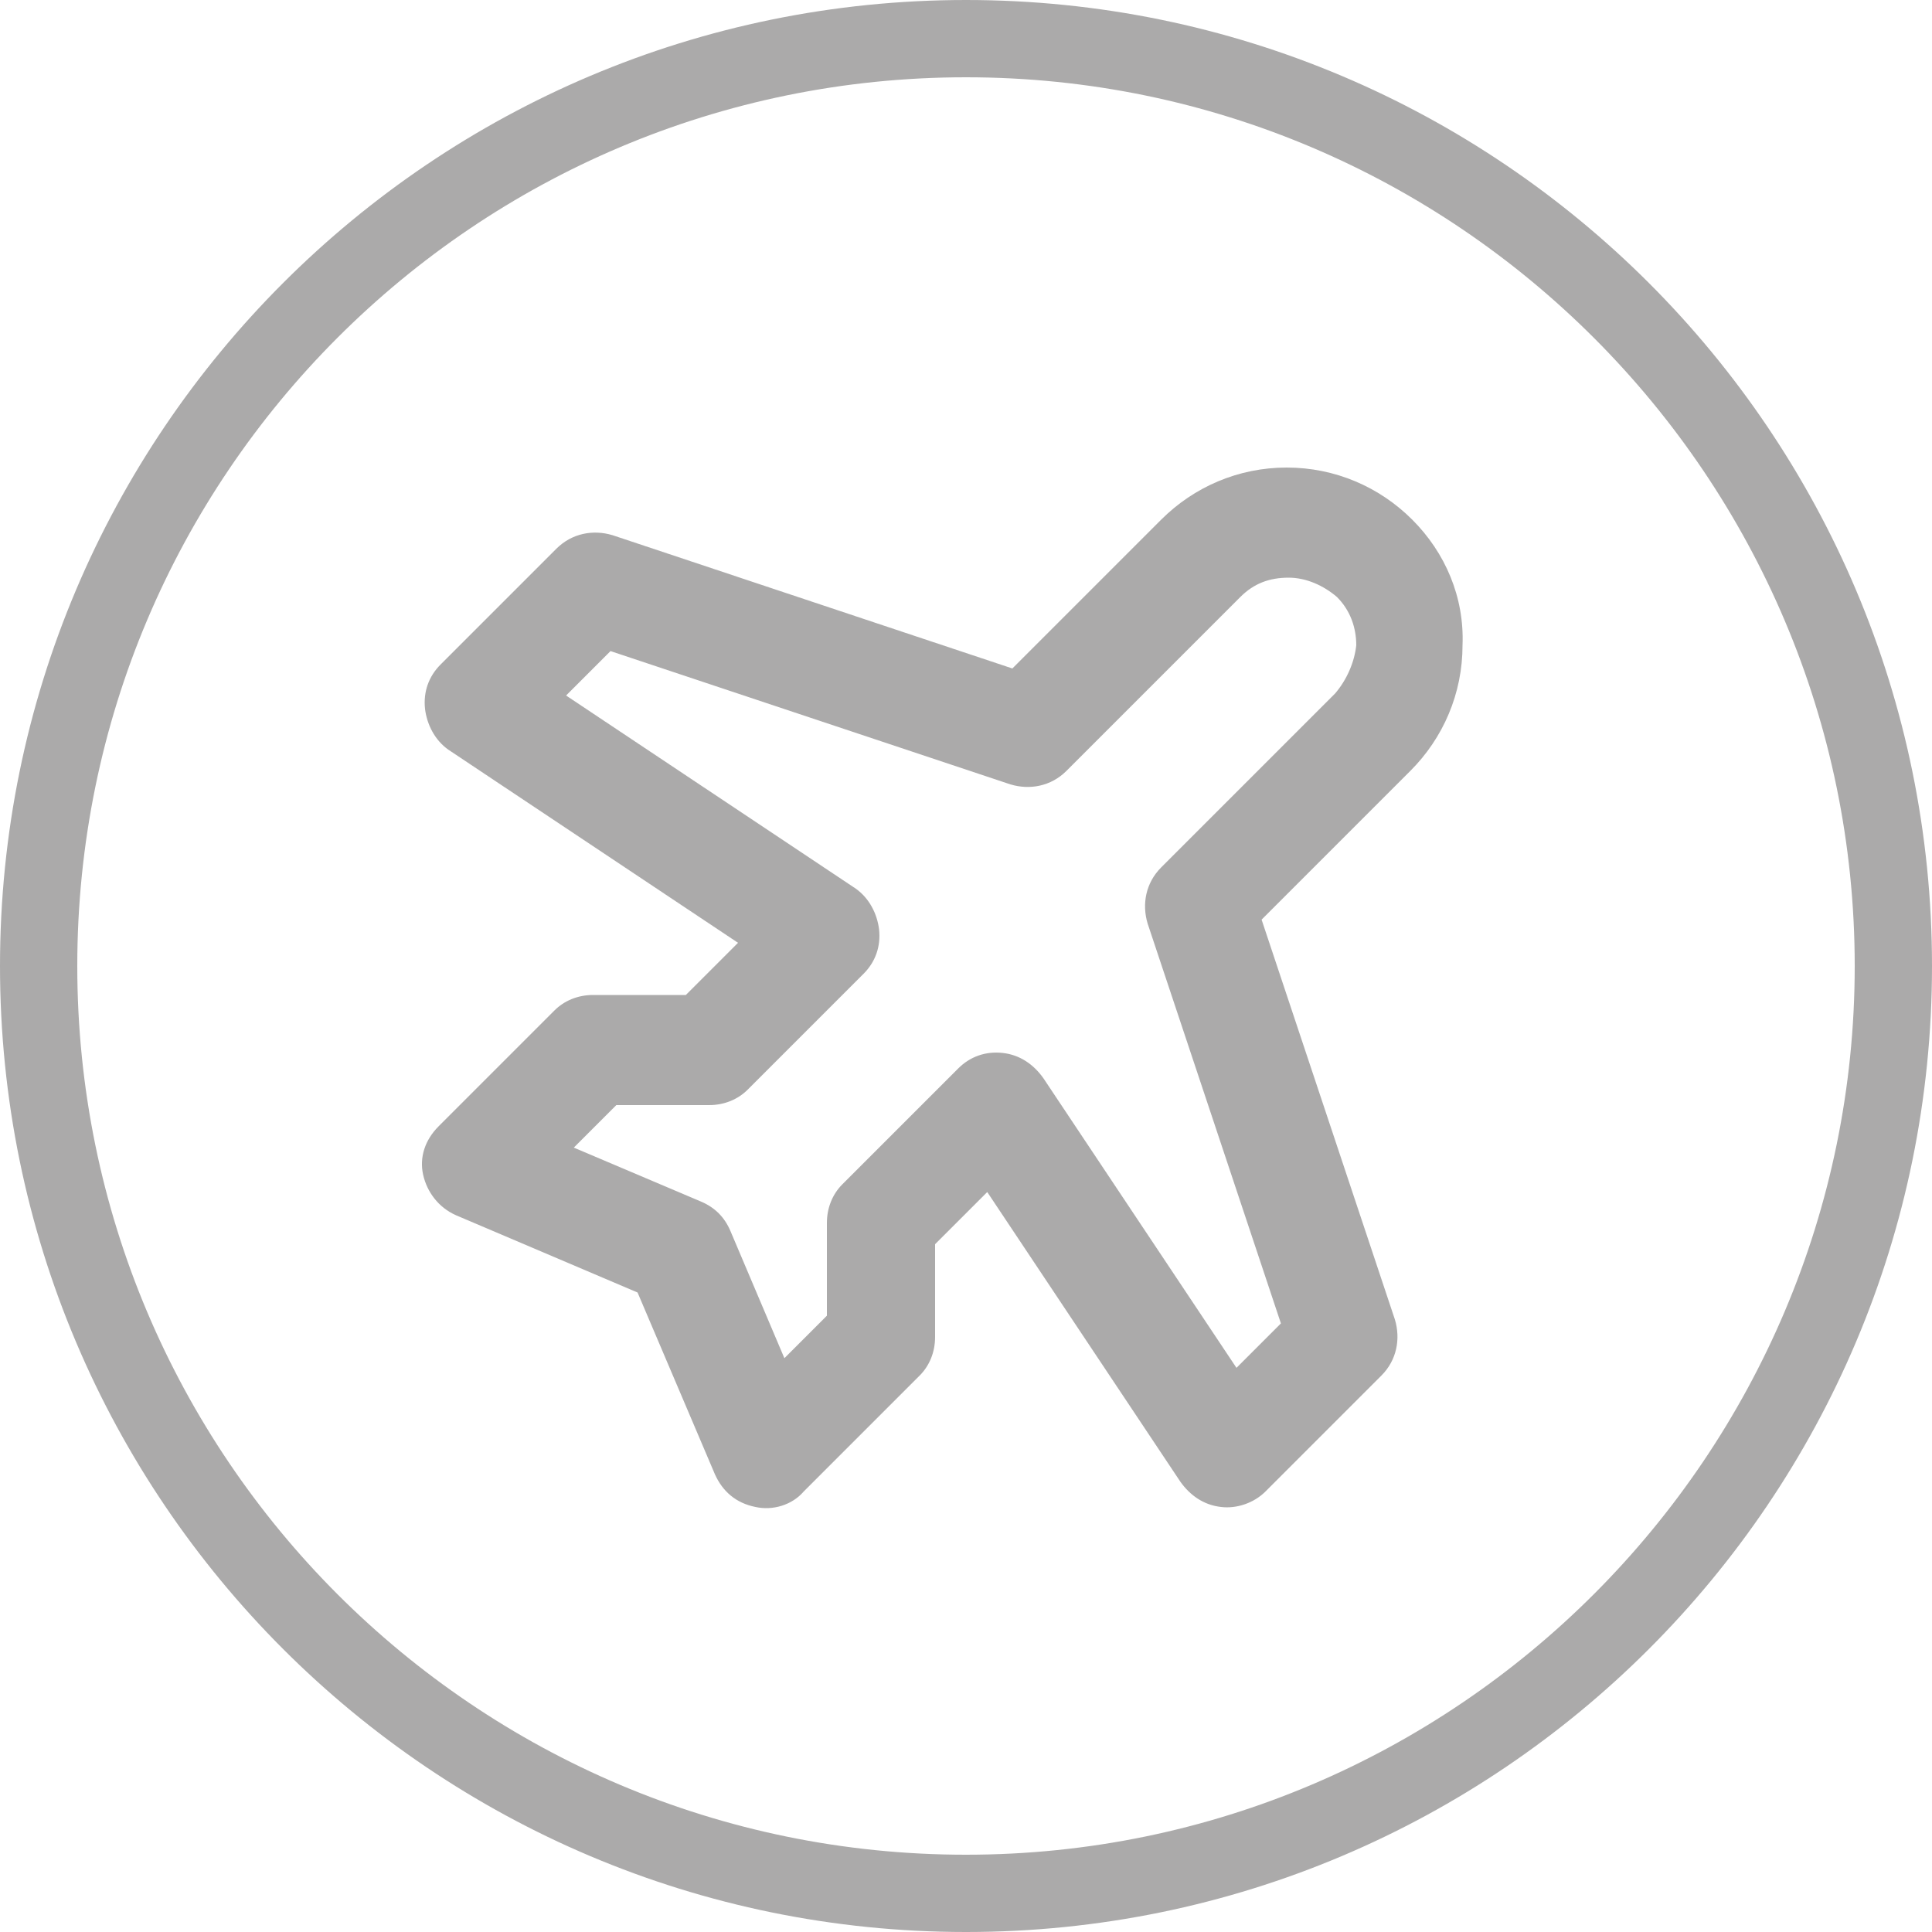 <svg version="1.1" xmlns="http://www.w3.org/2000/svg" xmlns:xlink="http://www.w3.org/1999/xlink" width="100px" height="100px" viewBox="0,0,256,256"><g fill="#abaaaa" fill-rule="none" stroke="none" stroke-width="1" stroke-linecap="butt" stroke-linejoin="miter" stroke-miterlimit="10" stroke-dasharray="" stroke-dashoffset="0" font-family="none" font-weight="none" font-size="none" text-anchor="none" style="mix-blend-mode: normal"><g transform="scale(2.56,2.56)"><g id="pro" visibility="hidden"><g id="_x31_" fill-rule="nonzero"><g><path d="M50,4c25.4,0 46,20.7 46,46c0,25.3 -20.6,46 -46,46c-25.4,0 -46,-20.6 -46,-46c0,-25.4 20.6,-46 46,-46M50,0c-27.6,0 -50,22.4 -50,50c0,27.6 22.4,50 50,50c27.6,0 50,-22.4 50,-50c0,-27.6 -22.4,-50 -50,-50z"></path></g><g><g><path d="M20.3,48.7c-1.6,0 -3,-1.3 -3,-3v-13c0,-1.6 1.3,-3 3,-3c1.6,0 3,1.3 3,3v13.1c0,1.6 -1.3,2.9 -3,2.9z"></path></g><g><path d="M20.3,70.3c-1.6,0 -3,-1.3 -3,-3v-13c0,-1.6 1.3,-3 3,-3c1.6,0 3,1.3 3,3v13.1c0,1.6 -1.3,2.9 -3,2.9z"></path></g><g><path d="M50.1,48.7c-1.6,0 -3,-1.3 -3,-3v-7.6c0,-1.4 -1.1,-2.5 -2.5,-2.5h-7.9c-1.4,0 -2.5,1.1 -2.5,2.5v7.6c0,1.6 -1.3,3 -3,3c-1.6,0 -3,-1.3 -3,-3v-7.6c0,-4.6 3.8,-8.4 8.4,-8.4h7.9c4.6,0 8.4,3.8 8.4,8.4v7.6c0.1,1.7 -1.2,3 -2.8,3z"></path></g><g><path d="M44.6,70.3h-7.9c-4.6,0 -8.4,-3.8 -8.4,-8.4v-7.6c0,-1.6 1.3,-3 3,-3c1.6,0 3,1.3 3,3v7.6c0,1.4 1.1,2.5 2.5,2.5h7.9c1.4,0 2.5,-1.1 2.5,-2.5v-7.6c0,-1.6 1.3,-3 3,-3c1.6,0 3,1.3 3,3v7.6c-0.2,4.6 -3.9,8.4 -8.6,8.4z"></path></g><g><path d="M79.7,48.7c-1.6,0 -3,-1.3 -3,-3v-7.6c0,-1.4 -1.1,-2.5 -2.5,-2.5h-7.9c-1.4,0 -2.5,1.1 -2.5,2.5v7.6c0,1.6 -1.3,3 -3,3c-1.7,0 -3,-1.3 -3,-3v-7.6c0,-4.6 3.8,-8.4 8.4,-8.4h7.9c4.6,0 8.4,3.8 8.4,8.4v7.6c0.1,1.7 -1.2,3 -2.8,3z"></path></g><g><path d="M74.2,70.3h-7.9c-4.6,0 -8.4,-3.8 -8.4,-8.4v-7.6c0,-1.6 1.3,-3 3,-3c1.7,0 3,1.3 3,3v7.6c0,1.4 1.1,2.5 2.5,2.5h7.9c1.4,0 2.5,-1.1 2.5,-2.5v-7.6c0,-1.6 1.3,-3 3,-3c1.7,0 3,1.3 3,3v7.6c-0.2,4.6 -3.9,8.4 -8.6,8.4z"></path></g></g></g><g id="_x32_"><g fill-rule="nonzero"><path d="M50,4c25.4,0 46,20.7 46,46c0,25.3 -20.6,46 -46,46c-25.4,0 -46,-20.6 -46,-46c0,-25.4 20.6,-46 46,-46M50,0c-27.6,0 -50,22.4 -50,50c0,27.6 22.4,50 50,50c27.6,0 50,-22.4 50,-50c0,-27.6 -22.4,-50 -50,-50z"></path></g><g fill-rule="evenodd"><g><path d="M33.2,83.3c-1.1,-0.7 -1.6,-2.1 -1.1,-3.4l8,-21.2l-12.4,1c-1.2,0.1 -2.3,-0.5 -2.8,-1.6c-0.5,-1 -0.3,-2.3 0.5,-3.1l35.4,-38c0.9,-1 2.3,-1.2 3.5,-0.5c1.1,0.7 1.7,2 1.3,3.3l-6.6,21.4l13.3,-1.1c1.2,-0.1 2.3,0.6 2.8,1.6c0.5,1.1 0.3,2.3 -0.6,3.2l-37.8,38.1c-0.9,0.9 -2.4,1.1 -3.5,0.3zM65.2,46.4l-9.8,0.8c-0.9,0.1 -1.8,-0.3 -2.4,-1c-0.6,-0.7 -0.8,-1.7 -0.5,-2.6l4.2,-13.7l-22.2,23.7l9.6,-0.8c1,-0.1 1.9,0.3 2.5,1.1c0.6,0.8 0.7,1.8 0.4,2.7l-4.9,13z"></path></g></g></g><g id="_x33_"><g fill-rule="evenodd"><g><path d="M44.6,50c0,-3 2.4,-5.4 5.4,-5.4c3,0 5.4,2.4 5.4,5.4c0,3 -2.4,5.4 -5.4,5.4c-3,0 -5.4,-2.4 -5.4,-5.4z"></path></g><g><path d="M33.8,50c0,-9 7.3,-16.2 16.2,-16.2c9,0 16.2,7.3 16.2,16.2c0,9 -7.3,16.2 -16.2,16.2c-9,0 -16.2,-7.3 -16.2,-16.2zM50,39.2c-6,0 -10.8,4.8 -10.8,10.8c0,6 4.8,10.8 10.8,10.8c6,0 10.8,-4.8 10.8,-10.8c0,-6 -4.8,-10.8 -10.8,-10.8z"></path></g><g><path d="M60.5,69.2c1.5,0 2.7,1.2 2.7,2.7v0c0,1.5 -1.2,2.7 -2.7,2.7c-1.5,0 -2.7,-1.2 -2.7,-2.7v0c0,-1.5 1.3,-2.7 2.7,-2.7z"></path></g><g><path d="M69,62.4c1.5,0 2.7,1.2 2.7,2.7v0c0,1.5 -1.2,2.7 -2.7,2.7c-1.5,0 -2.7,-1.2 -2.7,-2.7v0c0,-1.4 1.2,-2.7 2.7,-2.7z"></path></g><g><path d="M73.7,52.7c1.5,0 2.7,1.2 2.7,2.7v0c0,1.5 -1.2,2.7 -2.7,2.7c-1.5,0 -2.7,-1.2 -2.7,-2.7v0c0,-1.5 1.2,-2.7 2.7,-2.7z"></path></g><g><path d="M73.7,41.9c1.5,0 2.7,1.2 2.7,2.7v0c0,1.5 -1.2,2.7 -2.7,2.7c-1.5,0 -2.7,-1.2 -2.7,-2.7v0c0,-1.5 1.2,-2.7 2.7,-2.7z"></path></g><g><path d="M69,32.1c1.5,0 2.7,1.2 2.7,2.7v0c0,1.5 -1.2,2.7 -2.7,2.7c-1.5,0 -2.7,-1.2 -2.7,-2.7v0c0,-1.5 1.2,-2.7 2.7,-2.7z"></path></g><g><path d="M60.5,25.4c1.5,0 2.7,1.2 2.7,2.7v0c0,1.5 -1.2,2.7 -2.7,2.7c-1.5,0 -2.7,-1.2 -2.7,-2.7v0c0,-1.5 1.3,-2.7 2.7,-2.7z"></path></g><g><path d="M50,22.9c1.5,0 2.7,1.2 2.7,2.7v0c0,1.5 -1.2,2.7 -2.7,2.7c-1.5,0 -2.7,-1.2 -2.7,-2.7v0c0,-1.4 1.2,-2.7 2.7,-2.7z"></path></g><g><path d="M39.5,25.4c1.5,0 2.7,1.2 2.7,2.7v0c0,1.5 -1.2,2.7 -2.7,2.7c-1.5,0 -2.7,-1.2 -2.7,-2.7v0c-0.1,-1.5 1.2,-2.7 2.7,-2.7z"></path></g><g><path d="M31,32.1c1.5,0 2.7,1.2 2.7,2.7v0c0,1.5 -1.2,2.7 -2.7,2.7c-1.5,0 -2.7,-1.2 -2.7,-2.7v0c0,-1.5 1.2,-2.7 2.7,-2.7z"></path></g><g><path d="M26.3,41.9c1.5,0 2.7,1.2 2.7,2.7v0c0,1.5 -1.2,2.7 -2.7,2.7c-1.5,0 -2.7,-1.2 -2.7,-2.7v0c0,-1.5 1.2,-2.7 2.7,-2.7z"></path></g><g><path d="M26.3,52.7c1.5,0 2.7,1.2 2.7,2.7v0c0,1.5 -1.2,2.7 -2.7,2.7c-1.5,0 -2.7,-1.2 -2.7,-2.7v0c0,-1.5 1.2,-2.7 2.7,-2.7z"></path></g><g><path d="M31,62.4c1.5,0 2.7,1.2 2.7,2.7v0c0,1.5 -1.2,2.7 -2.7,2.7c-1.5,0 -2.7,-1.2 -2.7,-2.7v0c0,-1.4 1.2,-2.7 2.7,-2.7z"></path></g><g><path d="M39.5,69.2c1.5,0 2.7,1.2 2.7,2.7v0c0,1.5 -1.2,2.7 -2.7,2.7c-1.5,0 -2.7,-1.2 -2.7,-2.7v0c-0.1,-1.5 1.2,-2.7 2.7,-2.7z"></path></g><g><path d="M50,71.6c1.5,0 2.7,1.2 2.7,2.7v0c0,1.5 -1.2,2.7 -2.7,2.7c-1.5,0 -2.7,-1.2 -2.7,-2.7v0c0,-1.5 1.2,-2.7 2.7,-2.7z"></path></g></g><g fill-rule="nonzero"><path d="M50,4c25.4,0 46,20.7 46,46c0,25.3 -20.6,46 -46,46c-25.4,0 -46,-20.6 -46,-46c0,-25.4 20.6,-46 46,-46M50,0c-27.6,0 -50,22.4 -50,50c0,27.6 22.4,50 50,50c27.6,0 50,-22.4 50,-50c0,-27.6 -22.4,-50 -50,-50z"></path></g></g></g><g id="omega" visibility="hidden"><g id="_x31__00000065781884962726060380000001172801549584108724_" fill-rule="nonzero"><g><path d="M50,4c25.4,0 46,20.7 46,46c0,25.3 -20.6,46 -46,46c-25.4,0 -46,-20.6 -46,-46c0,-25.4 20.6,-46 46,-46M50,0c-27.6,0 -50,22.4 -50,50c0,27.6 22.4,50 50,50c27.6,0 50,-22.4 50,-50c0,-27.6 -22.4,-50 -50,-50z"></path></g><g><g><path d="M20.3,48.7c-1.6,0 -3,-1.3 -3,-3v-13c0,-1.6 1.3,-3 3,-3c1.6,0 3,1.3 3,3v13.1c0,1.6 -1.3,2.9 -3,2.9z"></path></g><g><path d="M20.3,70.3c-1.6,0 -3,-1.3 -3,-3v-13c0,-1.6 1.3,-3 3,-3c1.6,0 3,1.3 3,3v13.1c0,1.6 -1.3,2.9 -3,2.9z"></path></g><g><path d="M50.1,48.7c-1.6,0 -3,-1.3 -3,-3v-7.6c0,-1.4 -1.1,-2.5 -2.5,-2.5h-7.9c-1.4,0 -2.5,1.1 -2.5,2.5v7.6c0,1.6 -1.3,3 -3,3c-1.6,0 -3,-1.3 -3,-3v-7.6c0,-4.6 3.8,-8.4 8.4,-8.4h7.9c4.6,0 8.4,3.8 8.4,8.4v7.6c0.1,1.7 -1.2,3 -2.8,3z"></path></g><g><path d="M44.6,70.3h-7.9c-4.6,0 -8.4,-3.8 -8.4,-8.4v-7.6c0,-1.6 1.3,-3 3,-3c1.6,0 3,1.3 3,3v7.6c0,1.4 1.1,2.5 2.5,2.5h7.9c1.4,0 2.5,-1.1 2.5,-2.5v-7.6c0,-1.6 1.3,-3 3,-3c1.6,0 3,1.3 3,3v7.6c-0.2,4.6 -3.9,8.4 -8.6,8.4z"></path></g><g><path d="M79.7,48.7c-1.6,0 -3,-1.3 -3,-3v-7.6c0,-1.4 -1.1,-2.5 -2.5,-2.5h-7.9c-1.4,0 -2.5,1.1 -2.5,2.5v7.6c0,1.6 -1.3,3 -3,3c-1.7,0 -3,-1.3 -3,-3v-7.6c0,-4.6 3.8,-8.4 8.4,-8.4h7.9c4.6,0 8.4,3.8 8.4,8.4v7.6c0.1,1.7 -1.2,3 -2.8,3z"></path></g><g><path d="M74.2,70.3h-7.9c-4.6,0 -8.4,-3.8 -8.4,-8.4v-7.6c0,-1.6 1.3,-3 3,-3c1.7,0 3,1.3 3,3v7.6c0,1.4 1.1,2.5 2.5,2.5h7.9c1.4,0 2.5,-1.1 2.5,-2.5v-7.6c0,-1.6 1.3,-3 3,-3c1.7,0 3,1.3 3,3v7.6c-0.2,4.6 -3.9,8.4 -8.6,8.4z"></path></g></g></g><g id="_x32__00000052817863467327992560000012481238595791674511_"><g fill-rule="evenodd"><g><path d="M33,33.1c0,-6 5.4,-11.3 12.7,-11.3c7.3,0 12.7,5.3 12.7,11.3c0,1.6 1.3,2.8 2.8,2.8c1.6,0 2.8,-1.3 2.8,-2.8c0,-9.6 -8.5,-16.9 -18.3,-16.9c-9.9,0 -18.3,7.3 -18.3,16.9c0,1.6 1.3,2.8 2.8,2.8c1.6,0 2.8,-1.2 2.8,-2.8zM45.4,30.3c-4,0 -7.3,3.3 -7.3,7.3v8.3v8.8c-3,-2.6 -7.5,-2.4 -10.3,0.5c-2.3,2.5 -2.7,6.2 -0.9,9l8,12.9c2.6,4.1 7.1,6.7 12,6.7h12.1c6.9,0 12.8,-5 13.9,-11.9l1.3,-8.2c0.9,-5.5 -2.4,-10.8 -7.7,-12.5l-13.6,-4.3v-1.5v-7.8c-0.1,-4 -3.4,-7.3 -7.5,-7.3zM43.7,37.6c0,-0.9 0.8,-1.7 1.7,-1.7c0.9,0 1.7,0.8 1.7,1.7v7.8v1.5c0,2.5 1.6,4.6 3.9,5.4l13.6,4.3c2.7,0.8 4.3,3.5 3.9,6.3l-1.3,8.2c-0.7,4.1 -4.2,7.1 -8.3,7.1h-12.1c-2.9,0 -5.6,-1.5 -7.2,-4l-8,-12.9c-0.4,-0.7 -0.3,-1.6 0.2,-2.2c0.8,-0.8 2.1,-0.8 2.8,0.1l4,5.2c0.7,1 2,1.3 3.1,0.9c1.1,-0.4 1.9,-1.5 1.9,-2.7v-16.7z"></path></g></g><g fill-rule="nonzero"><path d="M50,4c25.4,0 46,20.7 46,46c0,25.3 -20.6,46 -46,46c-25.4,0 -46,-20.6 -46,-46c0,-25.4 20.6,-46 46,-46M50,0c-27.6,0 -50,22.4 -50,50c0,27.6 22.4,50 50,50c27.6,0 50,-22.4 50,-50c0,-27.6 -22.4,-50 -50,-50z"></path></g></g></g><g id="mini" visibility="hidden"><g id="_x31__00000060724745426813248620000005107911528168593569_"><g fill-rule="evenodd"><g><path d="M56.3,27.8c1.7,0 3.2,1.4 3.2,3.2v9.5h9.5c1.7,0 3.2,1.4 3.2,3.2c0,1.7 -1.4,3.2 -3.2,3.2h-12.7c-1.7,0 -3.2,-1.4 -3.2,-3.2v-12.7c0.1,-1.8 1.5,-3.2 3.2,-3.2z"></path></g><g><path d="M73.4,26.6c1.2,1.2 1.2,3.2 0,4.5l-14.8,14.8c-1.2,1.2 -3.2,1.2 -4.5,0c-1.2,-1.2 -1.2,-3.2 0,-4.5l14.8,-14.8c1.2,-1.2 3.2,-1.2 4.5,0z"></path></g><g><path d="M27.8,56.3c0,-1.7 1.4,-3.2 3.2,-3.2h12.7c1.7,0 3.2,1.4 3.2,3.2v12.7c0,1.7 -1.4,3.2 -3.2,3.2c-1.7,0 -3.2,-1.4 -3.2,-3.2v-9.5h-9.5c-1.8,0 -3.2,-1.4 -3.2,-3.2z"></path></g><g><path d="M45.9,54.1c1.2,1.2 1.2,3.2 0,4.5l-14.8,14.8c-1.2,1.2 -3.2,1.2 -4.5,0c-1.2,-1.2 -1.2,-3.2 0,-4.5l14.8,-14.8c1.3,-1.2 3.3,-1.2 4.5,0z"></path></g></g><g fill-rule="nonzero"><path d="M50,4c25.4,0 46,20.7 46,46c0,25.4 -20.7,46 -46,46c-25.4,0 -46,-20.6 -46,-46c0,-25.4 20.6,-46 46,-46M50,0c-27.6,0 -50,22.4 -50,50c0,27.6 22.4,50 50,50c27.6,0 50,-22.4 50,-50c0,-27.6 -22.4,-50 -50,-50z"></path></g></g><g id="_x32__00000076562549101030342730000012300416550311403171_"><g fill-rule="nonzero"><path d="M50,4c25.4,0 46,20.7 46,46c0,25.4 -20.7,46 -46,46c-25.3,0 -46,-20.6 -46,-46c0,-25.4 20.6,-46 46,-46M50,0c-27.6,0 -50,22.4 -50,50c0,27.6 22.4,50 50,50c27.6,0 50,-22.4 50,-50c0,-27.6 -22.4,-50 -50,-50z"></path></g><g fill-rule="evenodd"><g><path d="M50.8,23c6,0 10.8,4.8 10.8,10.8c0,6 -4.8,10.8 -10.8,10.8c-6,0 -10.8,-4.9 -10.8,-10.8c0,-6 4.9,-10.8 10.8,-10.8zM56.2,33.8c0,-3 -2.4,-5.4 -5.4,-5.4c-3,0 -5.4,2.4 -5.4,5.4c0,3 2.4,5.4 5.4,5.4c3,0 5.4,-2.4 5.4,-5.4z"></path></g><g><path d="M64.3,50c6,0 10.8,4.8 10.8,10.8c0,6 -4.8,10.8 -10.8,10.8c-6,0 -10.8,-4.8 -10.8,-10.8c0,-6 4.9,-10.8 10.8,-10.8zM69.8,60.8c0,-3 -2.4,-5.4 -5.4,-5.4c-3,0 -5.4,2.4 -5.4,5.4c0,3 2.4,5.4 5.4,5.4c2.9,0 5.4,-2.4 5.4,-5.4z"></path></g><g><path d="M37.3,50c6,0 10.8,4.8 10.8,10.8c0,6 -4.8,10.8 -10.8,10.8c-6,0 -10.8,-4.8 -10.8,-10.8c0,-6 4.8,-10.8 10.8,-10.8zM42.7,60.8c0,-3 -2.4,-5.4 -5.4,-5.4c-3,0 -5.4,2.4 -5.4,5.4c0,3 2.4,5.4 5.4,5.4c3,0 5.4,-2.4 5.4,-5.4z"></path></g><g><path d="M59.7,57.1c-0.9,1.2 -2.6,1.4 -3.8,0.4l-6.8,-5.4c-0.6,-0.5 -1,-1.3 -1,-2.1v-8.1c0,-1.5 1.2,-2.7 2.7,-2.7c1.5,0 2.7,1.2 2.7,2.7v6.8l5.7,4.6c1.2,0.9 1.4,2.6 0.5,3.8z"></path></g><g><path d="M52.9,48.3c0.9,1.2 0.7,2.9 -0.4,3.8l-6.8,5.4c-1.2,0.9 -2.9,0.7 -3.8,-0.4c-0.9,-1.2 -0.7,-2.9 0.4,-3.8l6.8,-5.4c1.2,-0.9 2.9,-0.8 3.8,0.4z"></path></g></g></g></g><g id="spin" visibility="hidden"><g id="_x31__00000014622140272393379590000006728464106639351701_"><g fill-rule="nonzero"><path d="M50,4c25.4,0 46,20.7 46,46c0,25.4 -20.7,46 -46,46c-25.4,0 -46,-20.6 -46,-46c0,-25.4 20.6,-46 46,-46M50,0c-27.6,0 -50,22.4 -50,50c0,27.6 22.4,50 50,50c27.6,0 50,-22.4 50,-50c0,-27.6 -22.4,-50 -50,-50z"></path></g><g fill-rule="evenodd"><g><path d="M37.6,29c4.7,-2.7 10.1,-3.8 15.5,-3.1l-0.3,2.7l0.3,-2.7c5.4,0.7 10.3,3.1 14.2,6.9c3.8,3.8 6.3,8.8 7.1,14.1c0.2,1.5 -0.8,2.8 -2.3,3.1c-1.5,0.2 -2.8,-0.8 -3.1,-2.3c-0.6,-4.2 -2.5,-8 -5.5,-11v0c-3,-3 -6.9,-4.9 -11.1,-5.4c-4.2,-0.5 -8.4,0.3 -12.1,2.4v0c-2.4,1.4 -4.5,3.3 -6,5.5h4.9c1.5,0 2.7,1.2 2.7,2.7c0,1.5 -1.2,2.7 -2.7,2.7h-9.4h-0.1h-1.3c-1.5,0 -2.7,-1.2 -2.7,-2.7v-10.8c0,-1.5 1.2,-2.7 2.7,-2.7c1.5,0 2.7,1.2 2.7,2.7v3.4c1.8,-2.2 4,-4 6.5,-5.5zM28,50c1.5,-0.2 2.8,0.8 3.1,2.3c0.6,4.2 2.5,8 5.5,11c3,3 6.9,4.9 11.1,5.4v0c4.2,0.5 8.4,-0.3 12.1,-2.4c2.4,-1.4 4.5,-3.3 6,-5.5h-4.9c-1.5,0 -2.7,-1.2 -2.7,-2.7c0,-1.5 1.2,-2.7 2.7,-2.7h9.4h0.1h1.3c1.5,0 2.7,1.2 2.7,2.7v10.8c0,1.5 -1.2,2.7 -2.7,2.7c-1.5,0 -2.7,-1.2 -2.7,-2.7v-3.4c-1.8,2.2 -4,4.1 -6.6,5.5c-4.7,2.7 -10.1,3.8 -15.5,3.1c-5.4,-0.7 -10.3,-3.1 -14.2,-6.9c-3.8,-3.8 -6.3,-8.8 -7.1,-14.1c-0.1,-1.5 0.9,-2.9 2.4,-3.1z"></path></g></g></g><g id="_x32__00000111183140319848770300000013459252629964170169_" fill-rule="nonzero"><g><path d="M50,4c25.4,0 46,20.7 46,46c0,25.4 -20.7,46 -46,46c-25.3,0 -46,-20.6 -46,-46c0,-25.4 20.6,-46 46,-46M50,0c-27.6,0 -50,22.4 -50,50c0,27.6 22.4,50 50,50c27.6,0 50,-22.4 50,-50c0,-27.6 -22.4,-50 -50,-50z"></path></g><g><g><g><path d="M67.7,66.7h-35.4c-9.2,0 -16.7,-7.5 -16.7,-16.7c0,-9.2 7.5,-16.7 16.7,-16.7h35.5c9.2,0 16.7,7.5 16.7,16.7c0,9.2 -7.6,16.7 -16.8,16.7zM32.3,39.2c-5.9,0 -10.8,4.8 -10.8,10.8c0,6 4.8,10.8 10.8,10.8h35.5c5.9,0 10.8,-4.8 10.8,-10.8c0,-6 -4.8,-10.8 -10.8,-10.8z"></path></g></g><g><path d="M68.6,53h-37.2c-1.6,0 -3,-1.3 -3,-3c0,-1.7 1.3,-3 3,-3h37.2c1.6,0 3,1.3 3,3c0,1.7 -1.4,3 -3,3z"></path></g></g></g><g id="_x33__00000110471668606128762770000000167756038661641133_"><g fill-rule="nonzero"><path d="M50,4c25.4,0 46,20.7 46,46c0,25.4 -20.7,46 -46,46c-25.3,0 -46,-20.6 -46,-46c0,-25.4 20.6,-46 46,-46M50,0c-27.6,0 -50,22.4 -50,50c0,27.6 22.4,50 50,50c27.6,0 50,-22.4 50,-50c0,-27.6 -22.4,-50 -50,-50z"></path></g><g fill-rule="evenodd"><g><path d="M44.6,50c0,-3 2.4,-5.4 5.4,-5.4c3,0 5.4,2.4 5.4,5.4c0,3 -2.4,5.4 -5.4,5.4c-3,0 -5.4,-2.4 -5.4,-5.4z"></path></g><g><path d="M33.8,50c0,-9 7.3,-16.2 16.2,-16.2c9,0 16.2,7.3 16.2,16.2c0,9 -7.3,16.2 -16.2,16.2c-9,0 -16.2,-7.3 -16.2,-16.2zM50,39.2c-6,0 -10.8,4.8 -10.8,10.8c0,6 4.8,10.8 10.8,10.8c6,0 10.8,-4.8 10.8,-10.8c0,-6 -4.8,-10.8 -10.8,-10.8z"></path></g><g><path d="M60.5,69.2c1.5,0 2.7,1.2 2.7,2.7v0c0,1.5 -1.2,2.7 -2.7,2.7c-1.5,0 -2.7,-1.2 -2.7,-2.7v0c0,-1.5 1.3,-2.7 2.7,-2.7z"></path></g><g><path d="M69,62.4c1.5,0 2.7,1.2 2.7,2.7v0c0,1.5 -1.2,2.7 -2.7,2.7c-1.5,0 -2.7,-1.2 -2.7,-2.7v0c0,-1.4 1.2,-2.7 2.7,-2.7z"></path></g><g><path d="M73.7,52.7c1.5,0 2.7,1.2 2.7,2.7v0c0,1.5 -1.2,2.7 -2.7,2.7c-1.5,0 -2.7,-1.2 -2.7,-2.7v0c0,-1.5 1.2,-2.7 2.7,-2.7z"></path></g><g><path d="M73.7,41.9c1.5,0 2.7,1.2 2.7,2.7v0c0,1.5 -1.2,2.7 -2.7,2.7c-1.5,0 -2.7,-1.2 -2.7,-2.7v0c0,-1.5 1.2,-2.7 2.7,-2.7z"></path></g><g><path d="M69,32.1c1.5,0 2.7,1.2 2.7,2.7v0c0,1.5 -1.2,2.7 -2.7,2.7c-1.5,0 -2.7,-1.2 -2.7,-2.7v0c0,-1.5 1.2,-2.7 2.7,-2.7z"></path></g><g><path d="M60.5,25.4c1.5,0 2.7,1.2 2.7,2.7v0c0,1.5 -1.2,2.7 -2.7,2.7c-1.5,0 -2.7,-1.2 -2.7,-2.7v0c0,-1.5 1.3,-2.7 2.7,-2.7z"></path></g><g><path d="M50,22.9c1.5,0 2.7,1.2 2.7,2.7v0c0,1.5 -1.2,2.7 -2.7,2.7c-1.5,0 -2.7,-1.2 -2.7,-2.7v0c0,-1.4 1.2,-2.7 2.7,-2.7z"></path></g><g><path d="M39.5,25.4c1.5,0 2.7,1.2 2.7,2.7v0c0,1.5 -1.2,2.7 -2.7,2.7c-1.5,0 -2.7,-1.2 -2.7,-2.7v0c-0.1,-1.5 1.2,-2.7 2.7,-2.7z"></path></g><g><path d="M31,32.1c1.5,0 2.7,1.2 2.7,2.7v0c0,1.5 -1.2,2.7 -2.7,2.7c-1.5,0 -2.7,-1.2 -2.7,-2.7v0c0,-1.5 1.2,-2.7 2.7,-2.7z"></path></g><g><path d="M26.3,41.9c1.5,0 2.7,1.2 2.7,2.7v0c0,1.5 -1.2,2.7 -2.7,2.7c-1.5,0 -2.7,-1.2 -2.7,-2.7v0c0,-1.5 1.2,-2.7 2.7,-2.7z"></path></g><g><path d="M26.3,52.7c1.5,0 2.7,1.2 2.7,2.7v0c0,1.5 -1.2,2.7 -2.7,2.7c-1.5,0 -2.7,-1.2 -2.7,-2.7v0c0,-1.5 1.2,-2.7 2.7,-2.7z"></path></g><g><path d="M31,62.4c1.5,0 2.7,1.2 2.7,2.7v0c0,1.5 -1.2,2.7 -2.7,2.7c-1.5,0 -2.7,-1.2 -2.7,-2.7v0c0,-1.4 1.2,-2.7 2.7,-2.7z"></path></g><g><path d="M39.5,69.2c1.5,0 2.7,1.2 2.7,2.7v0c0,1.5 -1.2,2.7 -2.7,2.7c-1.5,0 -2.7,-1.2 -2.7,-2.7v0c-0.1,-1.5 1.2,-2.7 2.7,-2.7z"></path></g><g><path d="M50,71.6c1.5,0 2.7,1.2 2.7,2.7v0c0,1.5 -1.2,2.7 -2.7,2.7c-1.5,0 -2.7,-1.2 -2.7,-2.7v0c0,-1.5 1.2,-2.7 2.7,-2.7z"></path></g></g></g></g><g id="plus" visibility="hidden"><g id="_x31__00000158730062646426909180000004657451436248759466_" fill-rule="nonzero"><g><path d="M50,4c25.4,0 46,20.7 46,46c0,25.4 -20.7,46 -46,46c-25.4,0 -46,-20.6 -46,-46c0,-25.4 20.6,-46 46,-46M50,0c-27.6,0 -50,22.4 -50,50c0,27.6 22.4,50 50,50c27.6,0 50,-22.4 50,-50c0,-27.6 -22.4,-50 -50,-50z"></path></g><g><g><g><path d="M75.3,70.9c-1.7,0 -2.8,-1.1 -2.8,-2.8v-36.1c0,-1.7 1.1,-2.8 2.8,-2.8c1.7,0 2.8,1.1 2.8,2.8v36c0.1,1.7 -1.1,2.9 -2.8,2.9z"></path></g></g><g><g><path d="M24.7,70.9c-1.7,0 -2.8,-1.1 -2.8,-2.8v-36.1c0,-1.7 1.1,-2.8 2.8,-2.8c1.7,0 2.8,1.1 2.8,2.8v36c0,1.7 -1.2,2.9 -2.8,2.9z"></path></g></g><g><g><path d="M57,59.9c-0.8,0 -1.4,-0.3 -2,-0.8c-1.1,-1.1 -1.1,-2.8 0,-3.9l2.3,-2.3h-14.6l2.3,2.3c1.1,1.1 1.1,2.8 0,3.9c-1.1,1.1 -2.8,1.1 -3.9,0l-7,-7c-0.3,-0.3 -0.6,-0.6 -0.6,-0.8c-0.3,-0.3 -0.3,-0.8 -0.3,-1.1c0,-0.3 0,-0.8 0.3,-1.1c0,-0.3 0.3,-0.6 0.6,-0.8l7,-7c1.1,-1.1 2.8,-1.1 3.9,0c1.1,1.1 1.1,2.8 0,3.9l-2.3,2.3h14.6l-2.3,-2.3c-1.1,-1.1 -1.1,-2.8 0,-3.9c1.1,-1.1 2.8,-1.1 3.9,0l7,7c0.3,0.3 0.6,0.6 0.6,0.8c0,0.2 0.3,0.6 0.3,1.1c0,0.3 0,0.8 -0.3,1.1c0,0.3 -0.3,0.6 -0.6,0.8l-7,7c-0.5,0.5 -1,0.8 -1.9,0.8z"></path></g></g></g></g><g id="_x32__00000046320672590458634570000012914700726900816786_"><g fill-rule="nonzero"><path d="M50,4c25.4,0 46,20.7 46,46c0,25.4 -20.7,46 -46,46c-25.3,0 -46,-20.6 -46,-46c0,-25.4 20.6,-46 46,-46M50,0c-27.6,0 -50,22.4 -50,50c0,27.6 22.4,50 50,50c27.6,0 50,-22.4 50,-50c0,-27.6 -22.4,-50 -50,-50z"></path></g><g fill-rule="evenodd"><g><path d="M63.9,24.3c1.6,-1.6 3.7,-2.5 5.9,-2.5c2.2,0 4.4,0.9 5.9,2.5c1.6,1.6 2.5,3.7 2.5,5.9c0,2.2 -0.9,4.4 -2.5,5.9v0l-22.7,22.8c-0.5,0.5 -1.2,0.8 -1.9,0.8h-8.1c-1.5,0 -2.7,-1.2 -2.7,-2.7v-8.1c0,-0.7 0.3,-1.4 0.8,-1.9l22.8,-22.7v0zM69.8,27.2c-0.8,0 -1.5,0.3 -2.1,0.9v0l-22,21.9v4.3h4.3l21.9,-22v0c0.6,-0.6 0.9,-1.3 0.9,-2.1c0,-0.8 -0.3,-1.5 -0.9,-2.1v0c-0.6,-0.6 -1.3,-0.9 -2.1,-0.9z"></path></g><g><path d="M60,28c1.1,-1.1 2.8,-1.1 3.8,0l8.1,8.1c1.1,1.1 1.1,2.8 0,3.8c-1.1,1.1 -2.8,1.1 -3.8,0l-8.1,-8.1c-1,-1 -1,-2.7 0,-3.8z"></path></g><g><path d="M45.7,35.1c0.2,1.5 -0.8,2.9 -2.3,3.1c-4.1,0.6 -7.7,2.7 -10.3,5.9v0c-2.6,3.2 -3.8,7.2 -3.5,11.3c0.3,4.1 2.1,7.9 5.1,10.7c3,2.8 6.9,4.4 11,4.4c3.9,0 7.7,-1.4 10.6,-4c2.9,-2.6 4.9,-6.1 5.4,-9.9c0.2,-1.5 1.6,-2.5 3.1,-2.3c1.5,0.2 2.5,1.6 2.3,3.1c-0.7,5.1 -3.3,9.9 -7.3,13.3c-3.9,3.4 -9,5.3 -14.2,5.3v0c-5.5,0 -10.7,-2.1 -14.7,-5.8v0c-4,-3.7 -6.4,-8.8 -6.8,-14.3c-0.4,-5.4 1.3,-10.8 4.7,-15.1c3.4,-4.3 8.3,-7.1 13.7,-7.9c1.6,-0.3 3,0.8 3.2,2.2z"></path></g></g></g></g><g id="air" fill-rule="nonzero" visibility="hidden"><g id="_x31__00000017513709930237253110000009725328342328746164_"><g><path d="M50,4c25.4,0 46,20.7 46,46c0,25.3 -20.6,46 -46,46c-25.4,0 -46,-20.6 -46,-46c0,-25.4 20.6,-46 46,-46M50,0c-27.6,0 -50,22.4 -50,50c0,27.6 22.4,50 50,50c27.6,0 50,-22.4 50,-50c0,-27.6 -22.4,-50 -50,-50z"></path></g><g><path d="M73.1,26.9c-1.7,-1.7 -4,-2.7 -6.5,-2.7c-2.5,0 -4.8,1 -6.5,2.7l-7.7,7.7l-20.7,-6.9c-1,-0.3 -2.1,-0.1 -2.9,0.7l-6,6c-0.6,0.6 -0.9,1.4 -0.8,2.3c0.1,0.8 0.5,1.6 1.2,2.1l15,10l-2.7,2.7h-4.8c-0.8,0 -1.5,0.3 -2,0.8l-6,6c-0.7,0.7 -1,1.6 -0.8,2.5c0.2,0.9 0.8,1.7 1.7,2.1l9.4,4l4,9.4c0.4,0.9 1.1,1.5 2.1,1.7c0.9,0.2 1.9,-0.1 2.5,-0.8l6,-6c0.5,-0.5 0.8,-1.2 0.8,-2v-4.8l2.7,-2.7l10,15c0.5,0.7 1.2,1.2 2.1,1.3c0.8,0.1 1.7,-0.2 2.3,-0.8l6,-6c0.8,-0.8 1,-1.9 0.7,-2.9l-6.9,-20.7l7.7,-7.7c1.7,-1.7 2.7,-4 2.7,-6.5c0.1,-2.5 -0.9,-4.8 -2.6,-6.5zM69.1,35.9l-9,9c-0.8,0.8 -1,1.9 -0.7,2.9l6.9,20.7l-2.3,2.3l-10,-15c-0.5,-0.7 -1.2,-1.2 -2.1,-1.3c-0.9,-0.1 -1.7,0.2 -2.3,0.8l-6,6c-0.5,0.5 -0.8,1.2 -0.8,2v4.8l-2.2,2.2l-2.8,-6.6c-0.3,-0.7 -0.8,-1.2 -1.5,-1.5l-6.6,-2.8l2.2,-2.2h4.8c0.8,0 1.5,-0.3 2,-0.8l6,-6c0.6,-0.6 0.9,-1.4 0.8,-2.3c-0.1,-0.8 -0.5,-1.6 -1.2,-2.1l-15,-10l2.3,-2.3l20.7,6.9c1,0.3 2.1,0.1 2.9,-0.7l9,-9c0.7,-0.7 1.5,-1 2.5,-1c0.9,0 1.8,0.4 2.5,1c0.7,0.7 1,1.6 1,2.5c-0.1,0.9 -0.5,1.8 -1.1,2.5z"></path></g></g><g id="_x32__00000061429138682236839810000012121856099559479460_"><g><path d="M50,4c25.4,0 46,20.7 46,46c0,25.4 -20.7,46 -46,46c-25.3,0 -46,-20.6 -46,-46c0,-25.4 20.6,-46 46,-46M50,0c-27.6,0 -50,22.4 -50,50c0,27.6 22.4,50 50,50c27.6,0 50,-22.4 50,-50c0,-27.6 -22.4,-50 -50,-50z"></path></g><g><g><g><path d="M67.7,66.7h-35.4c-9.2,0 -16.7,-7.5 -16.7,-16.7c0,-9.2 7.5,-16.7 16.7,-16.7h35.5c9.2,0 16.7,7.5 16.7,16.7c0,9.2 -7.6,16.7 -16.8,16.7zM32.3,39.2c-5.9,0 -10.8,4.8 -10.8,10.8c0,6 4.8,10.8 10.8,10.8h35.5c5.9,0 10.8,-4.8 10.8,-10.8c0,-6 -4.8,-10.8 -10.8,-10.8z"></path></g></g><g><path d="M68.6,53h-37.2c-1.6,0 -3,-1.3 -3,-3c0,-1.7 1.3,-3 3,-3h37.2c1.6,0 3,1.3 3,3c0,1.7 -1.4,3 -3,3z"></path></g></g></g></g><g id="zero" fill-rule="nonzero" visibility="hidden"><g id="_x31__00000120534673756330643090000010929307428612008104_"><g><path d="M50,4c25.4,0 46,20.7 46,46c0,25.4 -20.7,46 -46,46c-25.4,0 -46,-20.6 -46,-46c0,-25.4 20.6,-46 46,-46M50,0c-27.6,0 -50,22.4 -50,50c0,27.6 22.4,50 50,50c27.6,0 50,-22.4 50,-50c0,-27.6 -22.4,-50 -50,-50z"></path></g><g><g><g><path d="M75.3,70.9c-1.7,0 -2.8,-1.1 -2.8,-2.8v-36.1c0,-1.7 1.1,-2.8 2.8,-2.8c1.7,0 2.8,1.1 2.8,2.8v36c0.1,1.7 -1.1,2.9 -2.8,2.9z"></path></g></g><g><g><path d="M24.7,70.9c-1.7,0 -2.8,-1.1 -2.8,-2.8v-36.1c0,-1.7 1.1,-2.8 2.8,-2.8c1.7,0 2.8,1.1 2.8,2.8v36c0,1.7 -1.2,2.9 -2.8,2.9z"></path></g></g><g><g><path d="M57,59.9c-0.8,0 -1.4,-0.3 -2,-0.8c-1.1,-1.1 -1.1,-2.8 0,-3.9l2.3,-2.3h-14.6l2.3,2.3c1.1,1.1 1.1,2.8 0,3.9c-1.1,1.1 -2.8,1.1 -3.9,0l-7,-7c-0.3,-0.3 -0.6,-0.6 -0.6,-0.8c-0.3,-0.3 -0.3,-0.8 -0.3,-1.1c0,-0.3 0,-0.8 0.3,-1.1c0,-0.3 0.3,-0.6 0.6,-0.8l7,-7c1.1,-1.1 2.8,-1.1 3.9,0c1.1,1.1 1.1,2.8 0,3.9l-2.3,2.3h14.6l-2.3,-2.3c-1.1,-1.1 -1.1,-2.8 0,-3.9c1.1,-1.1 2.8,-1.1 3.9,0l7,7c0.3,0.3 0.6,0.6 0.6,0.8c0,0.2 0.3,0.6 0.3,1.1c0,0.3 0,0.8 -0.3,1.1c0,0.3 -0.3,0.6 -0.6,0.8l-7,7c-0.5,0.5 -1,0.8 -1.9,0.8z"></path></g></g></g></g><g id="_x32__00000000922733711981492010000004368456319717772934_"><g><path d="M50,4c25.4,0 46,20.7 46,46c0,25.3 -20.6,46 -46,46c-25.4,0 -46,-20.6 -46,-46c0,-25.4 20.6,-46 46,-46M50,0c-27.6,0 -50,22.4 -50,50c0,27.6 22.4,50 50,50c27.6,0 50,-22.4 50,-50c0,-27.6 -22.4,-50 -50,-50z"></path></g><g><path d="M50,79.5c-12,0 -21.8,-9.8 -21.8,-21.8v-15.4c0,-12 9.8,-21.8 21.8,-21.8c12,0 21.8,9.8 21.8,21.8v15.3c0,12.1 -9.8,21.9 -21.8,21.9zM50,26.5c-8.8,0 -15.9,7.1 -15.9,15.9v15.3c0,8.8 7.1,15.9 15.9,15.9c8.8,0 15.9,-7.1 15.9,-15.9v-15.4c0,-8.7 -7.1,-15.8 -15.9,-15.8z"></path></g><g><path d="M41.3,61.7c-0.8,0 -1.5,-0.3 -2.1,-0.9c-1.2,-1.2 -1.2,-3 0,-4.2l17.4,-17.4c1.2,-1.2 3,-1.2 4.2,0c1.2,1.2 1.2,3 0,4.2l-17.4,17.4c-0.6,0.6 -1.4,0.9 -2.1,0.9z"></path></g><g><circle cx="41.8" cy="41.8" r="4.3"></circle></g><g><circle cx="58.2" cy="58.2" r="4.3"></circle></g></g></g><g id="power"><g id="_x31__00000102533443217266989560000002530511801068470151_" fill-rule="nonzero" visibility="hidden"><g><path d="M50,4c25.4,0 46,20.7 46,46c0,25.3 -20.6,46 -46,46c-25.4,0 -46,-20.6 -46,-46c0,-25.4 20.6,-46 46,-46M50,0c-27.6,0 -50,22.4 -50,50c0,27.6 22.4,50 50,50c27.6,0 50,-22.4 50,-50c0,-27.6 -22.4,-50 -50,-50z"></path></g><g><g><path d="M61.3,77.9h-22.6c-5,0 -9.1,-4.1 -9.1,-9.1v-29.2c0,-5 4.1,-9.1 9.1,-9.1h22.7c5,0 9.1,4.1 9.1,9.1v29.3c-0.1,5 -4.1,9 -9.2,9zM38.7,36.4c-1.7,0 -3.2,1.4 -3.2,3.2v29.3c0,1.7 1.4,3.2 3.2,3.2h22.7c1.7,0 3.2,-1.4 3.2,-3.2v-29.3c0,-1.7 -1.4,-3.2 -3.2,-3.2z"></path></g><g><path d="M59.3,28h-18.6c-1.6,0 -3,-1.3 -3,-3c0,-1.7 1.3,-3 3,-3h18.6c1.6,0 3,1.3 3,3c0,1.7 -1.4,3 -3,3z"></path></g><g><path d="M55.3,57.2h-10.6c-1.6,0 -3,-1.3 -3,-3c0,-1.6 1.3,-3 3,-3h10.5c1.6,0 3,1.3 3,3c0,1.6 -1.3,3 -2.9,3z"></path></g><g><path d="M50,62.4c-1.6,0 -3,-1.3 -3,-3v-10.5c0,-1.6 1.3,-3 3,-3c1.6,0 3,1.3 3,3v10.5c0,1.7 -1.4,3 -3,3z"></path></g></g></g><g id="_x32__00000093899123228630531470000011786682455869105085_" visibility="hidden"><g fill-rule="nonzero"><path d="M50,4c25.4,0 46,20.7 46,46c0,25.3 -20.6,46 -46,46c-25.4,0 -46,-20.6 -46,-46c0,-25.4 20.6,-46 46,-46M50,0c-27.6,0 -50,22.4 -50,50c0,27.6 22.4,50 50,50c27.6,0 50,-22.4 50,-50c0,-27.6 -22.4,-50 -50,-50z"></path></g><g fill-rule="evenodd"><g><path d="M56.3,27.8c1.7,0 3.2,1.4 3.2,3.2v9.5h9.5c1.7,0 3.2,1.4 3.2,3.2c0,1.8 -1.4,3.2 -3.2,3.2h-12.7c-1.7,0 -3.2,-1.4 -3.2,-3.2v-12.7c0.1,-1.8 1.5,-3.2 3.2,-3.2z"></path></g><g><path d="M73.4,26.6c1.2,1.2 1.2,3.2 0,4.5l-14.8,14.8c-1.2,1.2 -3.2,1.2 -4.5,0c-1.2,-1.2 -1.2,-3.2 0,-4.5l14.8,-14.8c1.2,-1.2 3.2,-1.2 4.5,0z"></path></g><g><path d="M27.8,56.3c0,-1.7 1.4,-3.2 3.2,-3.2h12.7c1.7,0 3.2,1.4 3.2,3.2v12.7c0,1.7 -1.4,3.2 -3.2,3.2c-1.7,0 -3.2,-1.4 -3.2,-3.2v-9.5h-9.5c-1.8,0 -3.2,-1.4 -3.2,-3.2z"></path></g><g><path d="M45.9,54.1c1.2,1.2 1.2,3.2 0,4.5l-14.8,14.8c-1.2,1.2 -3.2,1.2 -4.5,0c-1.2,-1.2 -1.2,-3.2 0,-4.5l14.8,-14.8c1.3,-1.2 3.3,-1.2 4.5,0z"></path></g></g></g><g id="_x33__00000121253725935121653990000004777253026298355620_" fill-rule="nonzero"><g><path d="M50,4c25.4,0 46,20.7 46,46c0,25.3 -20.6,46 -46,46c-25.4,0 -46,-20.6 -46,-46c0,-25.4 20.6,-46 46,-46M50,0c-27.6,0 -50,22.4 -50,50c0,27.6 22.4,50 50,50c27.6,0 50,-22.4 50,-50c0,-27.6 -22.4,-50 -50,-50z"></path></g><g><path d="M73.1,26.9c-1.7,-1.7 -4,-2.7 -6.5,-2.7c-2.5,0 -4.8,1 -6.5,2.7l-7.7,7.7l-20.7,-6.9c-1,-0.3 -2.1,-0.1 -2.9,0.7l-6,6c-0.6,0.6 -0.9,1.4 -0.8,2.3c0.1,0.8 0.5,1.6 1.2,2.1l15,10l-2.7,2.7h-4.8c-0.8,0 -1.5,0.3 -2,0.8l-6,6c-0.7,0.7 -1,1.6 -0.8,2.5c0.2,0.9 0.8,1.7 1.7,2.1l9.4,4l4,9.4c0.4,0.9 1.1,1.5 2.1,1.7c0.9,0.2 1.9,-0.1 2.5,-0.8l6,-6c0.5,-0.5 0.8,-1.2 0.8,-2v-4.8l2.7,-2.7l10,15c0.5,0.7 1.2,1.2 2.1,1.3c0.8,0.1 1.7,-0.2 2.3,-0.8l6,-6c0.8,-0.8 1,-1.9 0.7,-2.9l-6.9,-20.7l7.7,-7.7c1.7,-1.7 2.7,-4 2.7,-6.5c0.1,-2.5 -0.9,-4.8 -2.6,-6.5zM69.1,35.9l-9,9c-0.8,0.8 -1,1.9 -0.7,2.9l6.9,20.7l-2.3,2.3l-10,-15c-0.5,-0.7 -1.2,-1.2 -2.1,-1.3c-0.9,-0.1 -1.7,0.2 -2.3,0.8l-6,6c-0.5,0.5 -0.8,1.2 -0.8,2v4.8l-2.2,2.2l-2.8,-6.6c-0.3,-0.7 -0.8,-1.2 -1.5,-1.5l-6.6,-2.8l2.2,-2.2h4.8c0.8,0 1.5,-0.3 2,-0.8l6,-6c0.6,-0.6 0.9,-1.4 0.8,-2.3c-0.1,-0.8 -0.5,-1.6 -1.2,-2.1l-15,-10l2.3,-2.3l20.7,6.9c1,0.3 2.1,0.1 2.9,-0.7l9,-9c0.7,-0.7 1.5,-1 2.5,-1c0.9,0 1.8,0.4 2.5,1c0.7,0.7 1,1.6 1,2.5c-0.1,0.9 -0.5,1.8 -1.1,2.5z"></path></g></g><g id="_x34_" fill-rule="nonzero" visibility="hidden"><g><path d="M50,4c25.4,0 46,20.7 46,46c0,25.3 -20.6,46 -46,46c-25.4,0 -46,-20.6 -46,-46c0,-25.4 20.6,-46 46,-46M50,0c-27.6,0 -50,22.4 -50,50c0,27.6 22.4,50 50,50c27.6,0 50,-22.4 50,-50c0,-27.6 -22.4,-50 -50,-50z"></path></g><g><g><path d="M20.4,48.7c-1.6,0 -3,-1.3 -3,-3v-13c0,-1.6 1.3,-3 3,-3c1.7,0 3,1.3 3,3v13.1c0,1.6 -1.4,2.9 -3,2.9z"></path></g><g><path d="M20.4,70.3c-1.6,0 -3,-1.3 -3,-3v-13c0,-1.6 1.3,-3 3,-3c1.7,0 3,1.3 3,3v13.1c0,1.6 -1.4,2.9 -3,2.9z"></path></g><g><path d="M50.1,48.7c-1.6,0 -3,-1.3 -3,-3v-7.6c0,-1.4 -1.1,-2.5 -2.5,-2.5h-7.9c-1.4,0 -2.5,1.1 -2.5,2.5v7.6c0,1.6 -1.3,3 -3,3c-1.7,0 -3,-1.3 -3,-3v-7.6c0,-4.6 3.8,-8.4 8.4,-8.4h7.9c4.6,0 8.4,3.8 8.4,8.4v7.6c0.2,1.7 -1.1,3 -2.8,3z"></path></g><g><path d="M44.7,70.3h-7.9c-4.6,0 -8.4,-3.8 -8.4,-8.4v-7.6c0,-1.6 1.3,-3 3,-3c1.7,0 3,1.3 3,3v7.6c0,1.4 1.1,2.5 2.5,2.5h7.9c1.4,0 2.5,-1.1 2.5,-2.5v-7.6c0,-1.6 1.3,-3 3,-3c1.7,0 3,1.3 3,3v7.6c-0.2,4.6 -4,8.4 -8.6,8.4z"></path></g><g><path d="M79.7,48.7c-1.6,0 -3,-1.3 -3,-3v-7.6c0,-1.4 -1.1,-2.5 -2.5,-2.5h-7.9c-1.4,0 -2.5,1.1 -2.5,2.5v7.6c0,1.6 -1.3,3 -3,3c-1.7,0 -3,-1.3 -3,-3v-7.6c0,-4.6 3.8,-8.4 8.4,-8.4h7.9c4.6,0 8.4,3.8 8.4,8.4v7.6c0.2,1.7 -1.1,3 -2.8,3z"></path></g><g><path d="M74.3,70.3h-7.9c-4.6,0 -8.4,-3.8 -8.4,-8.4v-7.6c0,-1.6 1.3,-3 3,-3c1.7,0 3,1.3 3,3v7.6c0,1.4 1.1,2.5 2.5,2.5h7.9c1.4,0 2.5,-1.1 2.5,-2.5v-7.6c0,-1.6 1.3,-3 3,-3c1.7,0 3,1.3 3,3v7.6c-0.2,4.6 -4,8.4 -8.6,8.4z"></path></g></g></g></g></g></g></svg>